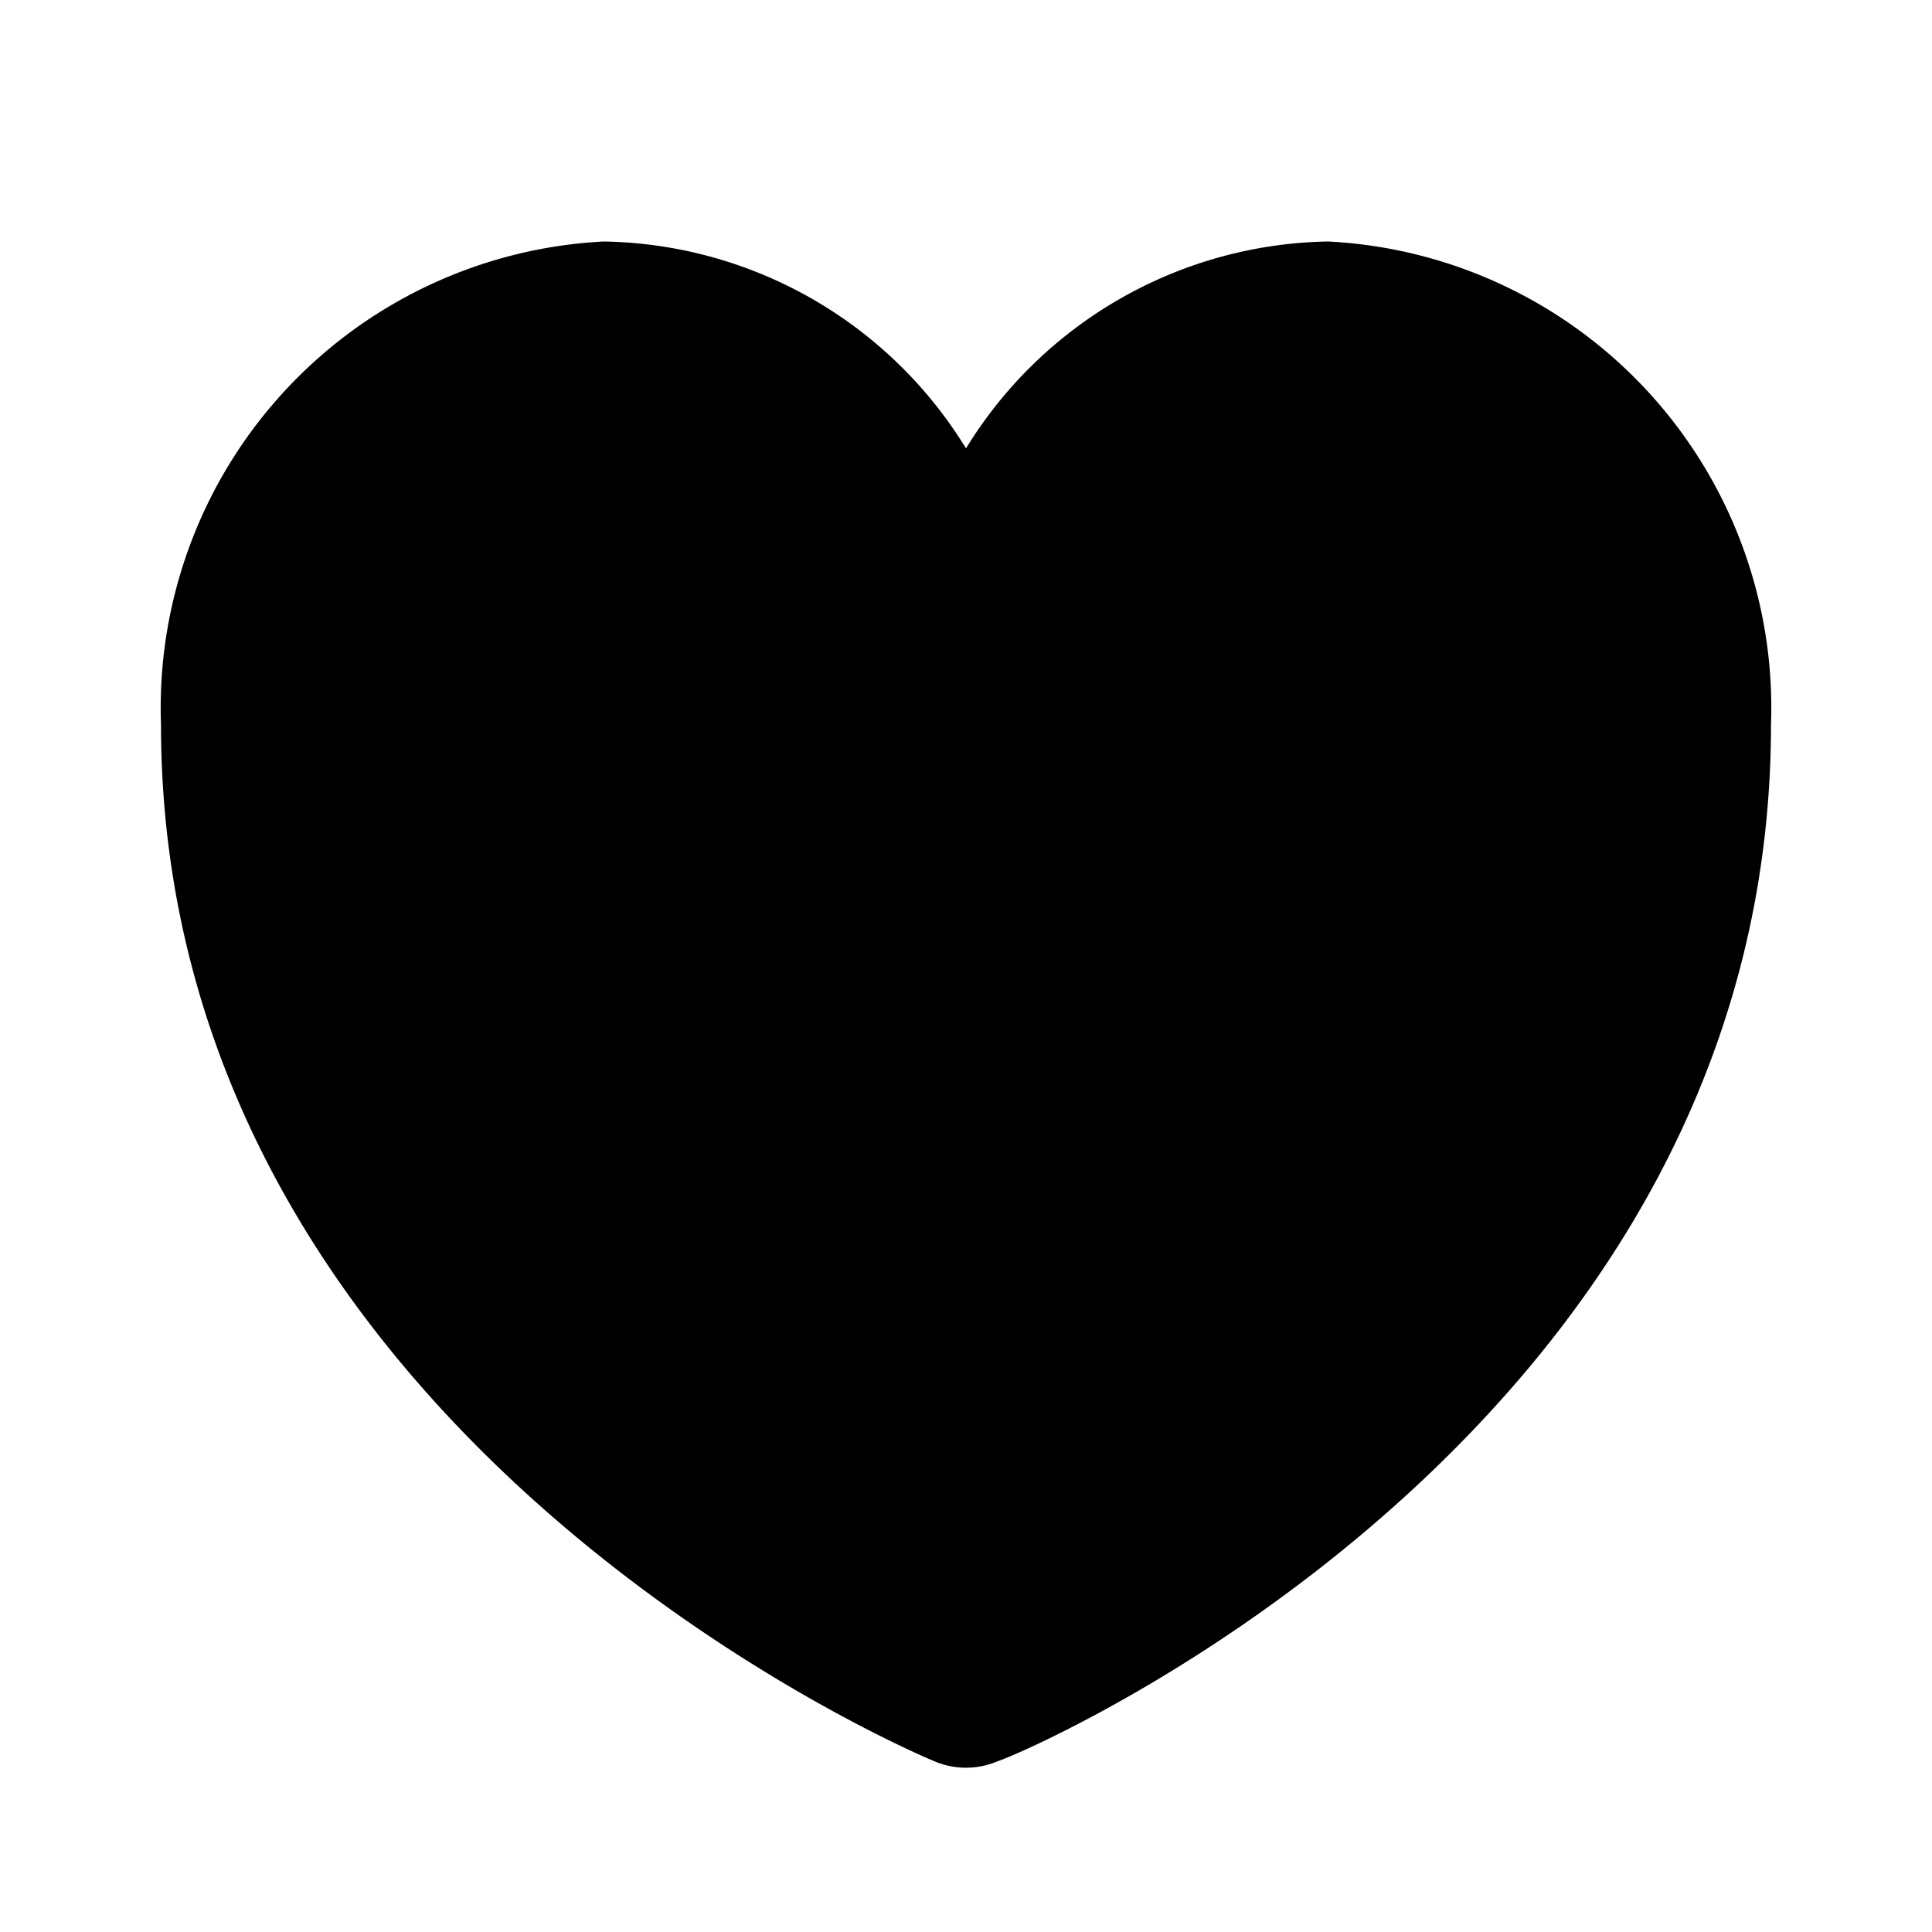 <?xml version="1.0" encoding="utf-8"?>
<svg fill="#000000" width="800px" height="800px" viewBox="0 0 24 24" id="favourite-alt" data-name="Flat Color" xmlns="http://www.w3.org/2000/svg" class="icon flat-color"><path id="primary" d="M16.5,3A5.38,5.38,0,0,0,12,5.57,5.38,5.38,0,0,0,7.5,3,5.8,5.8,0,0,0,2,9c0,8.75,9.22,12.72,9.61,12.88a1,1,0,0,0,.78,0C12.78,21.76,22,17.79,22,9A5.8,5.8,0,0,0,16.5,3Z" style="fill: rgb(0, 0, 0);"></path></svg>